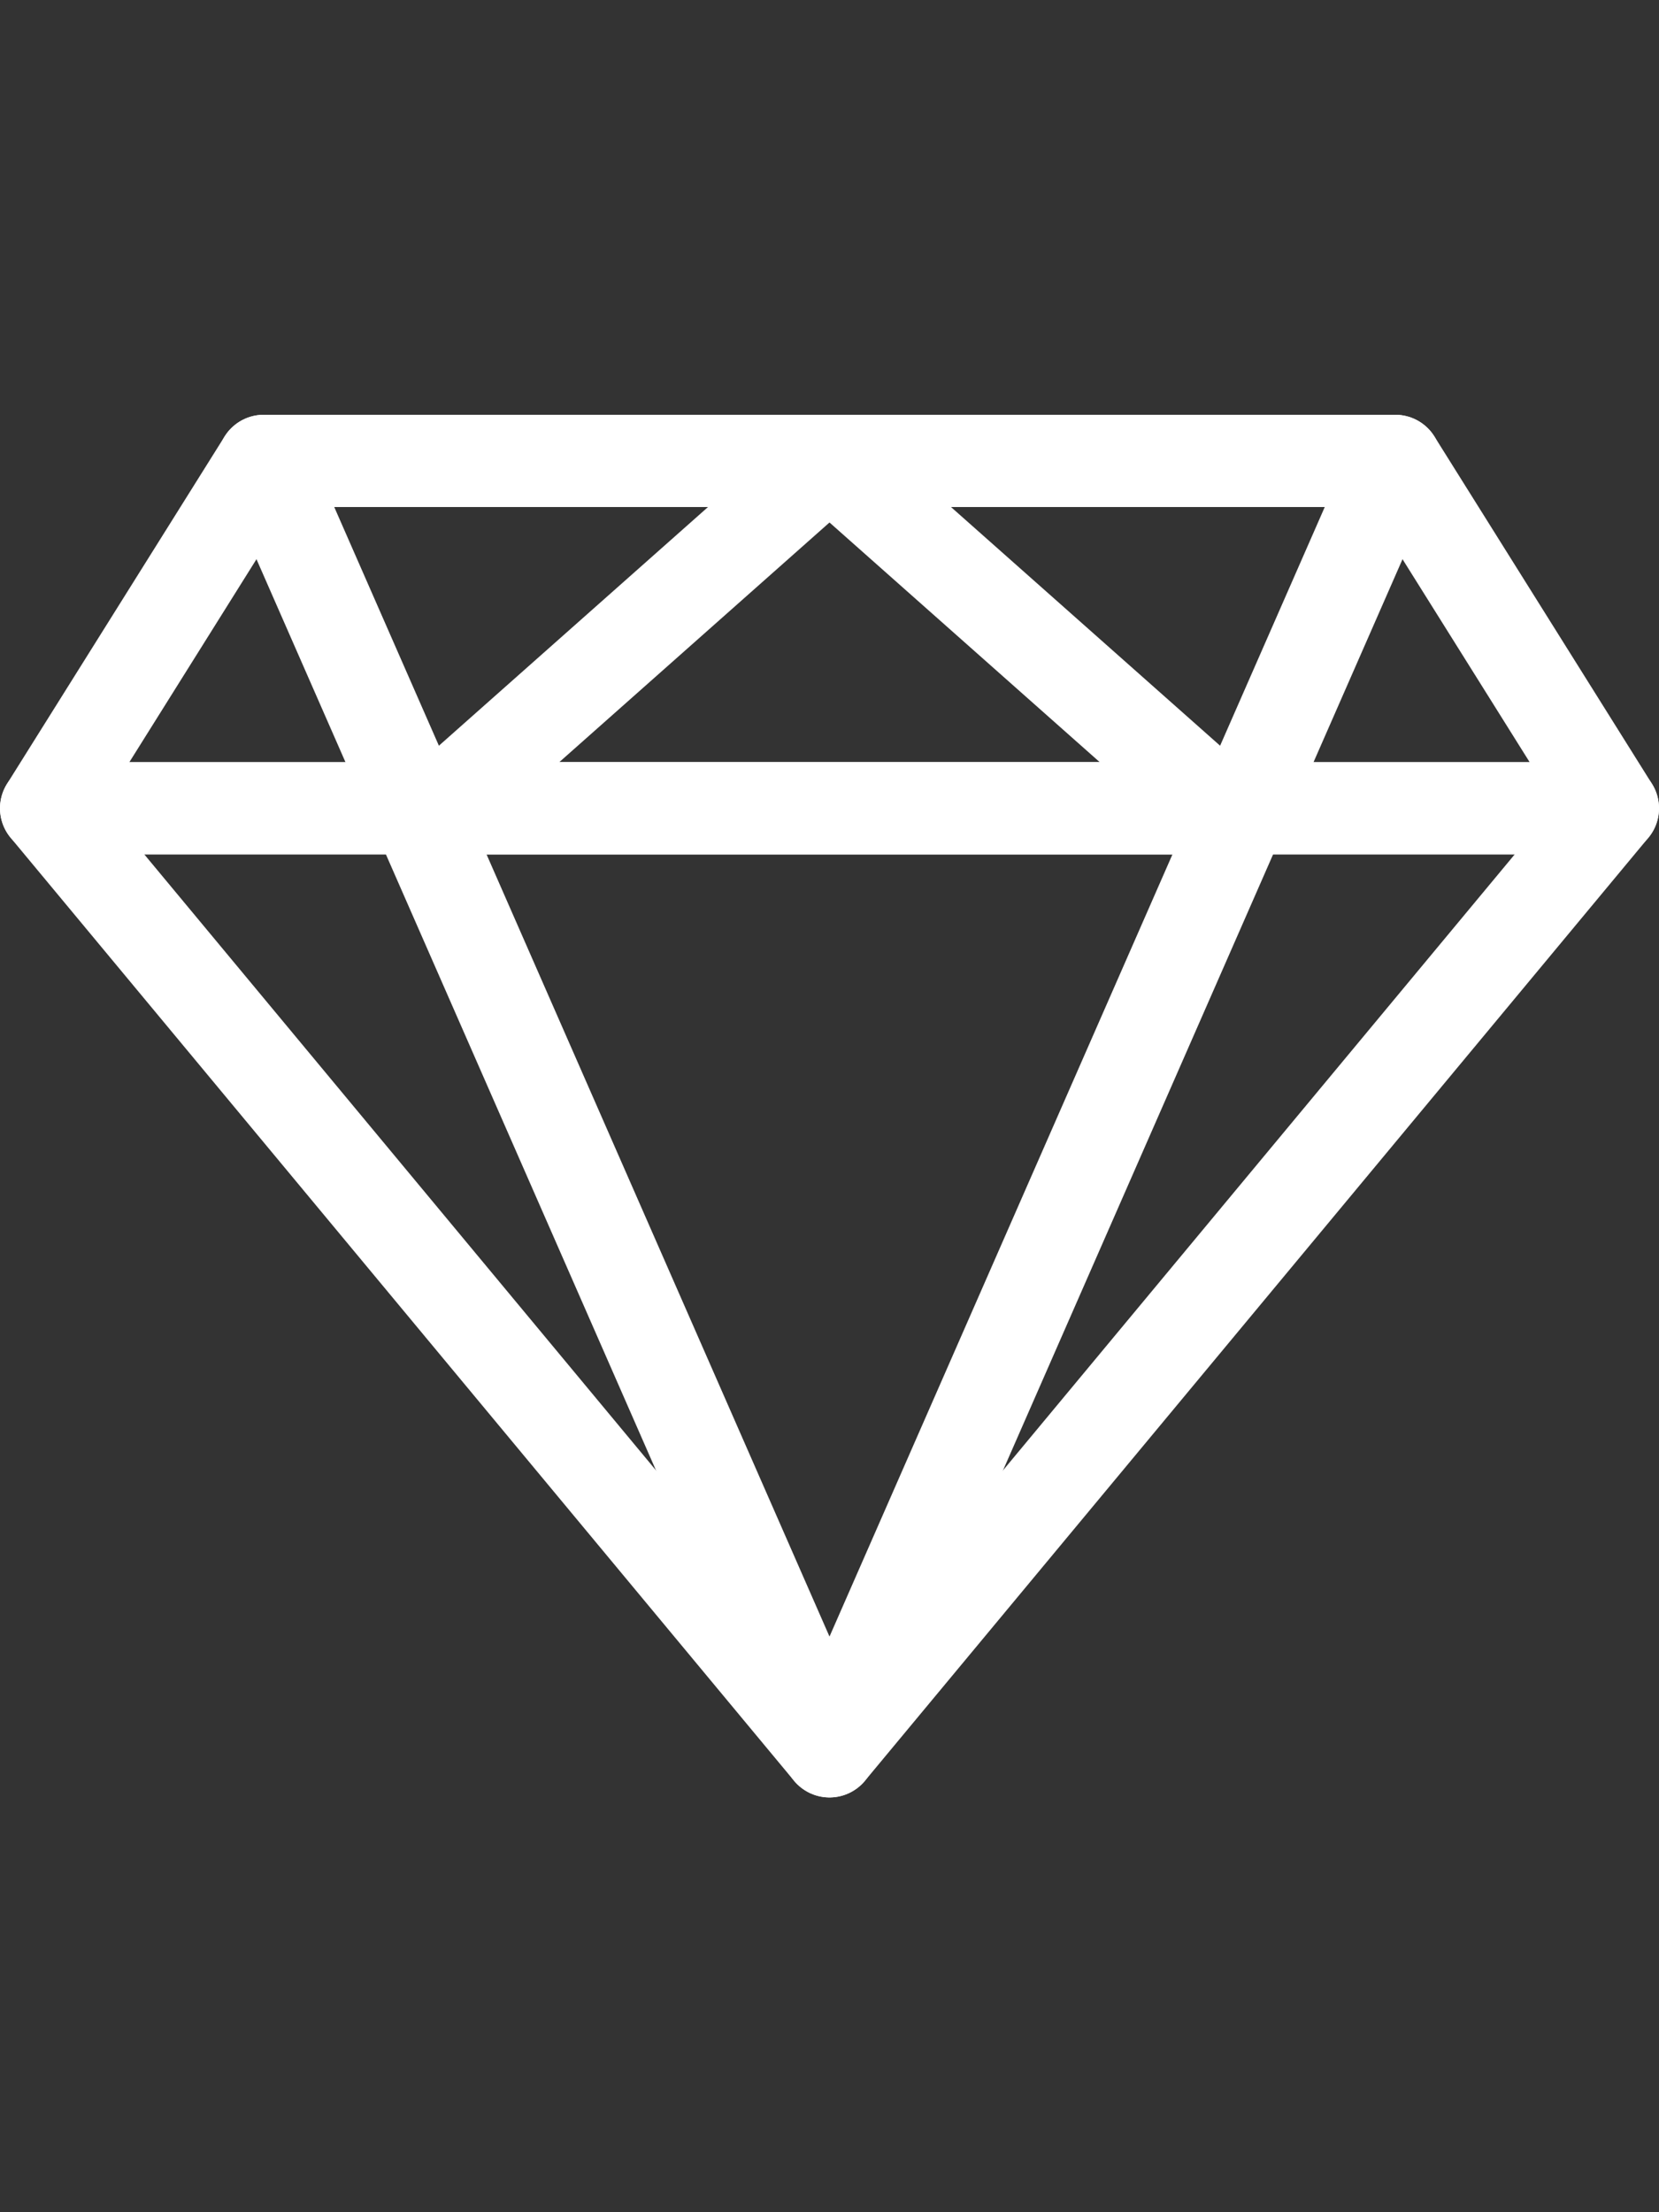 <?xml version="1.0" encoding="UTF-8"?>
<svg id="Layer_1" data-name="Layer 1" xmlns="http://www.w3.org/2000/svg" viewBox="0 0 180 240">
  <rect x="0" y="0" width="180" height="240" fill="#333333" stroke="none"/>
  <defs>
    <style>
      .cls-1 {
        fill: none;
        stroke: #fff;
        stroke-linecap: round;
        stroke-linejoin: round;
        stroke-width: 10px;
      }
    </style>
  </defs>
  <polygon class="cls-1" points="90 190 175 87.69 5 87.69 90 190"/>
  <polygon class="cls-1" points="175 87.69 5 87.69 28.61 50 151.39 50 175 87.69"/>
  <polygon class="cls-1" points="90 190 151.39 50 28.61 50 90 190"/>
  <polygon class="cls-1" points="90 50 132.5 87.69 47.5 87.69 90 50"/>
</svg>
